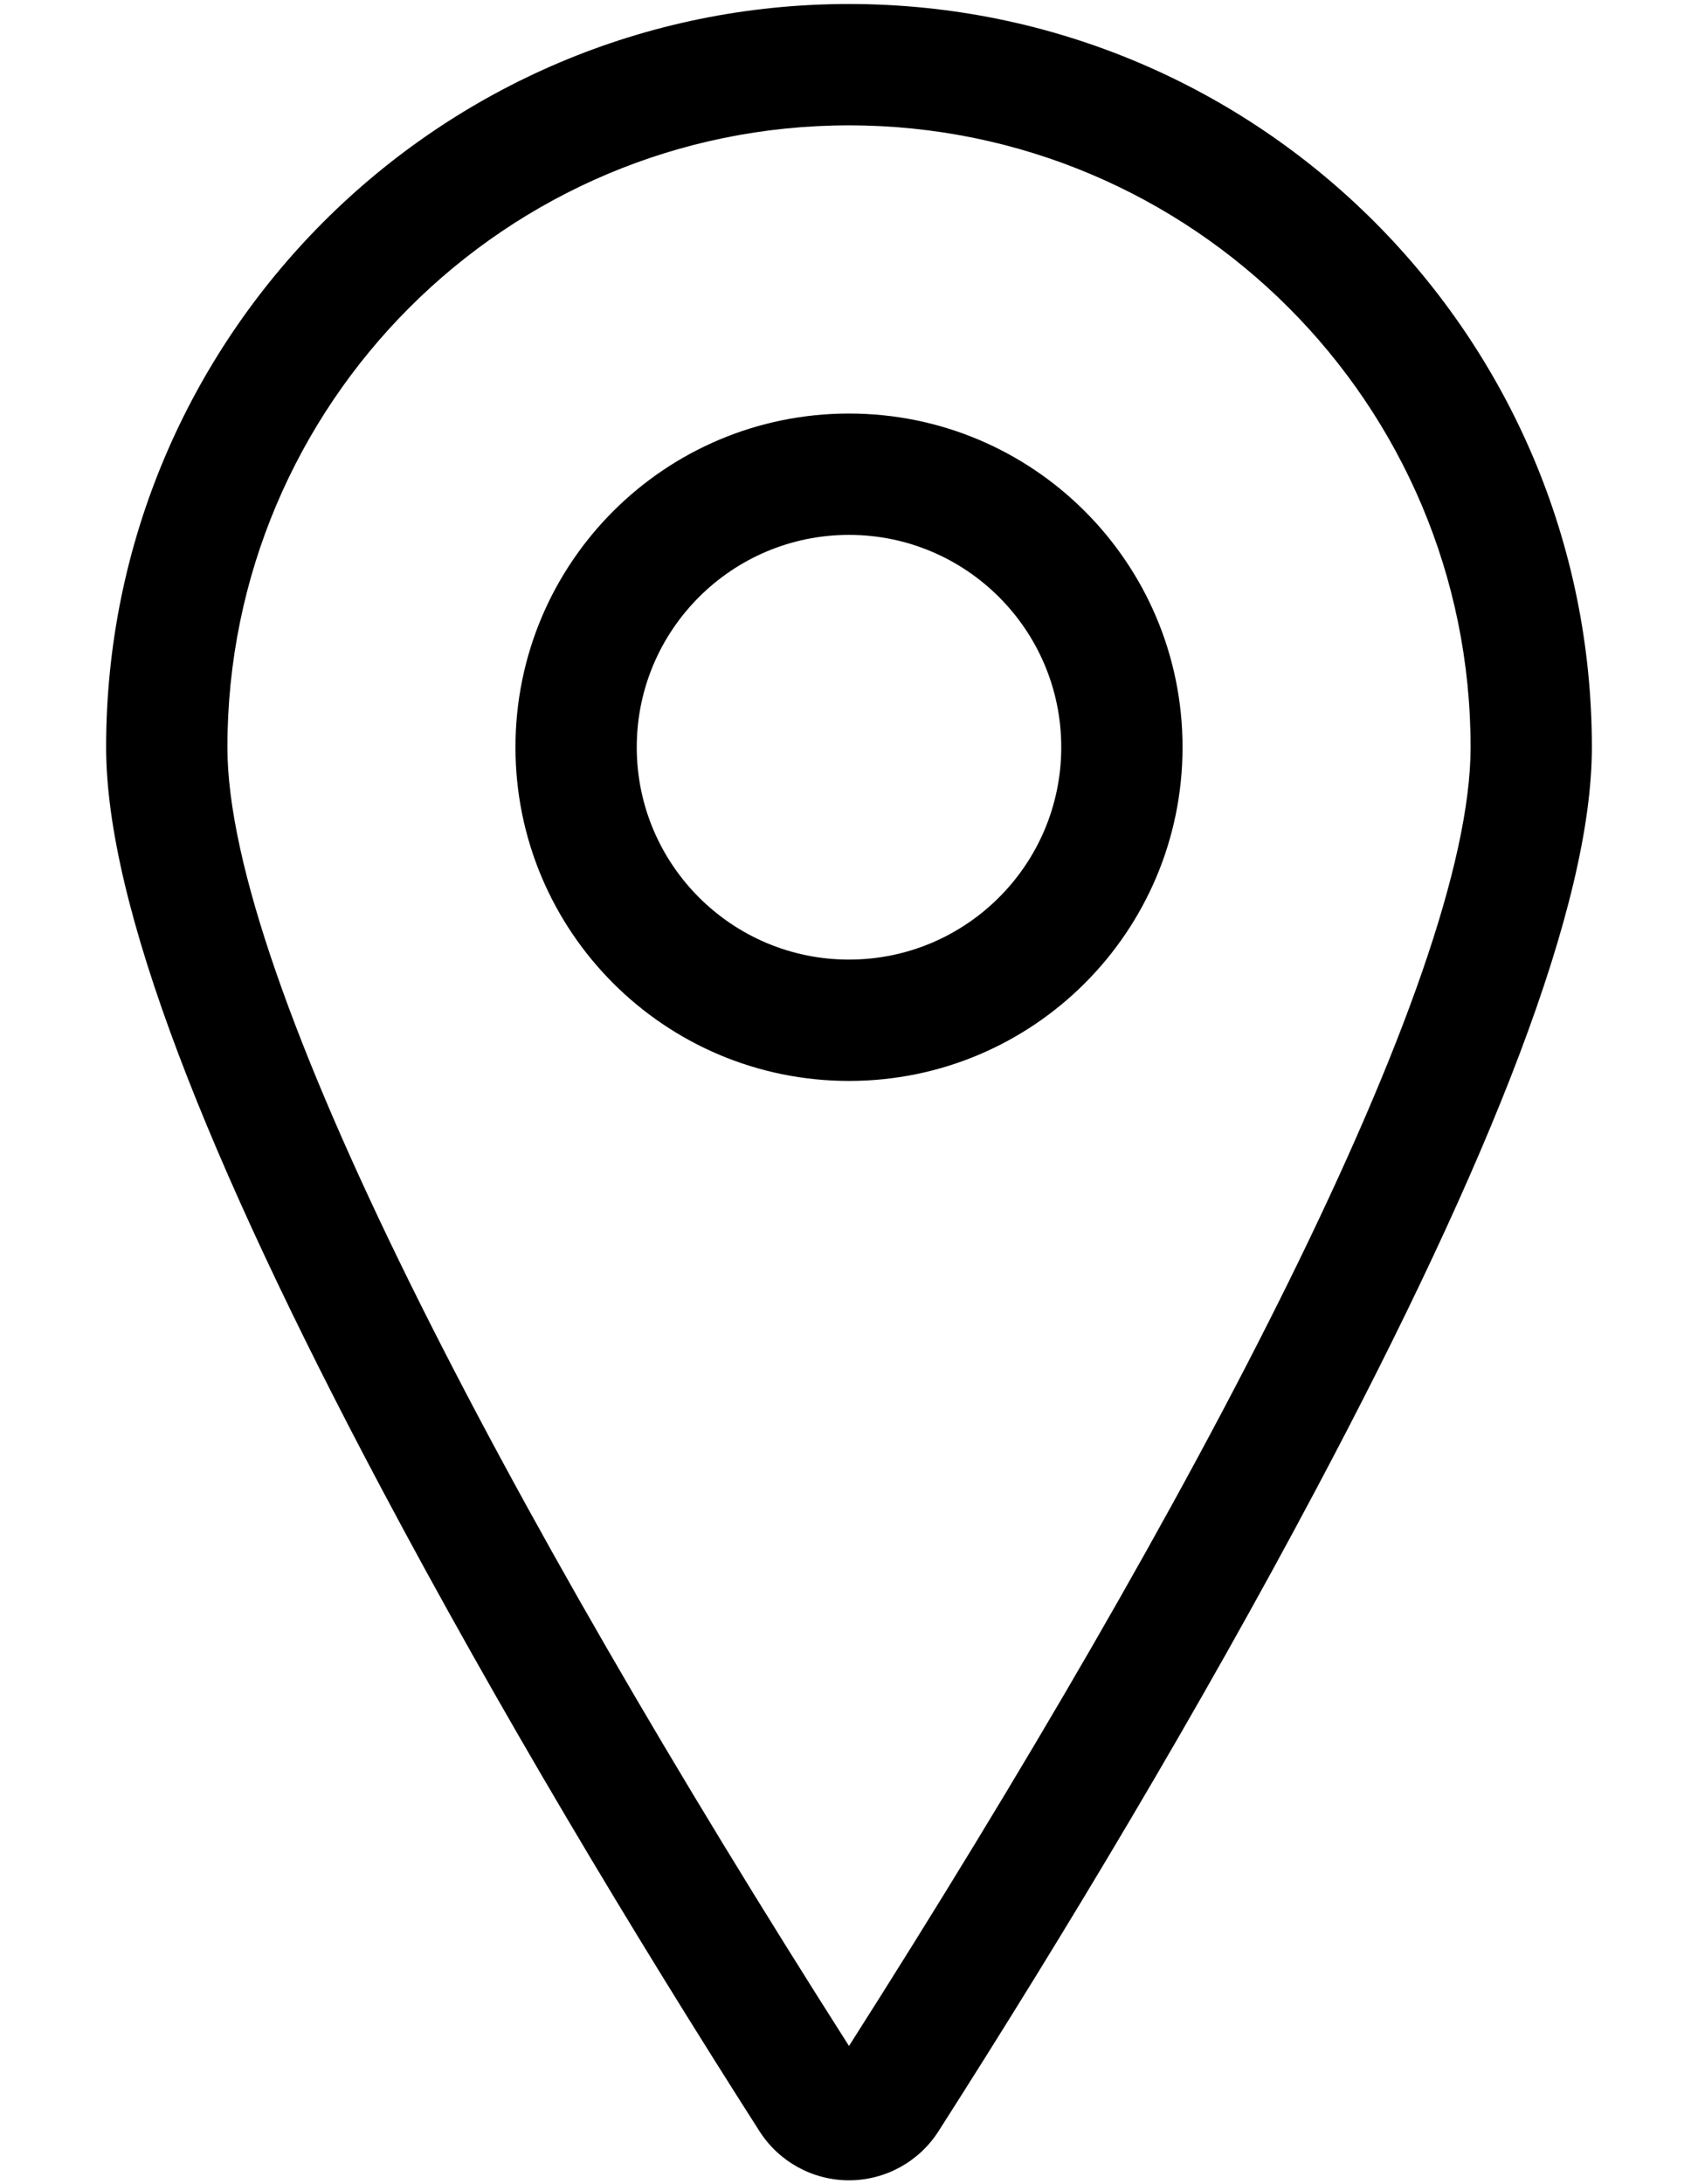 <?xml version="1.0" encoding="UTF-8"?>
<svg width="14px" height="18px" viewBox="0 0 14 18" version="1.1" xmlns="http://www.w3.org/2000/svg" xmlns:xlink="http://www.w3.org/1999/xlink">
    <!-- Generator: Sketch 53.1 (72631) - https://sketchapp.com -->
    <title>icn-location</title>
    <desc>Created with Sketch.</desc>
    <g id="Lead-Gen-Design" stroke="none" stroke-width="1" fill="none" fill-rule="evenodd">
        <g id="icn-location" transform="translate(0.875, 0.033)" fill="#000000" fill-rule="nonzero">
            <path d="M11.25,6.125 C11.25,3.295 8.955,1 6.125,1 C3.295,1 1,3.295 1,6.125 C1,8.045 3.284,12.37 6.125,16.828 C8.97,12.361 11.25,8.045 11.25,6.125 Z M6.125,0 C9.508,0 12.25,2.742 12.25,6.125 C12.25,7.425 11.421,9.52 9.981,12.231 C9.017,14.047 7.915,15.885 6.862,17.532 C6.701,17.783 6.423,17.935 6.125,17.935 C5.827,17.935 5.549,17.783 5.388,17.532 C4.338,15.89 3.234,14.048 2.269,12.232 C0.829,9.52 0,7.425 0,6.125 C0,2.742 2.742,0 6.125,0 Z" id="Path"></path>
            <path d="M6.125,8.875 C4.606,8.875 3.375,7.644 3.375,6.125 C3.375,4.606 4.606,3.375 6.125,3.375 C7.644,3.375 8.875,4.606 8.875,6.125 C8.875,7.644 7.644,8.875 6.125,8.875 Z M6.125,7.875 C7.091,7.875 7.875,7.091 7.875,6.125 C7.875,5.159 7.091,4.375 6.125,4.375 C5.159,4.375 4.375,5.159 4.375,6.125 C4.375,7.091 5.159,7.875 6.125,7.875 Z" id="Oval"></path>
        </g>
    </g>
</svg>